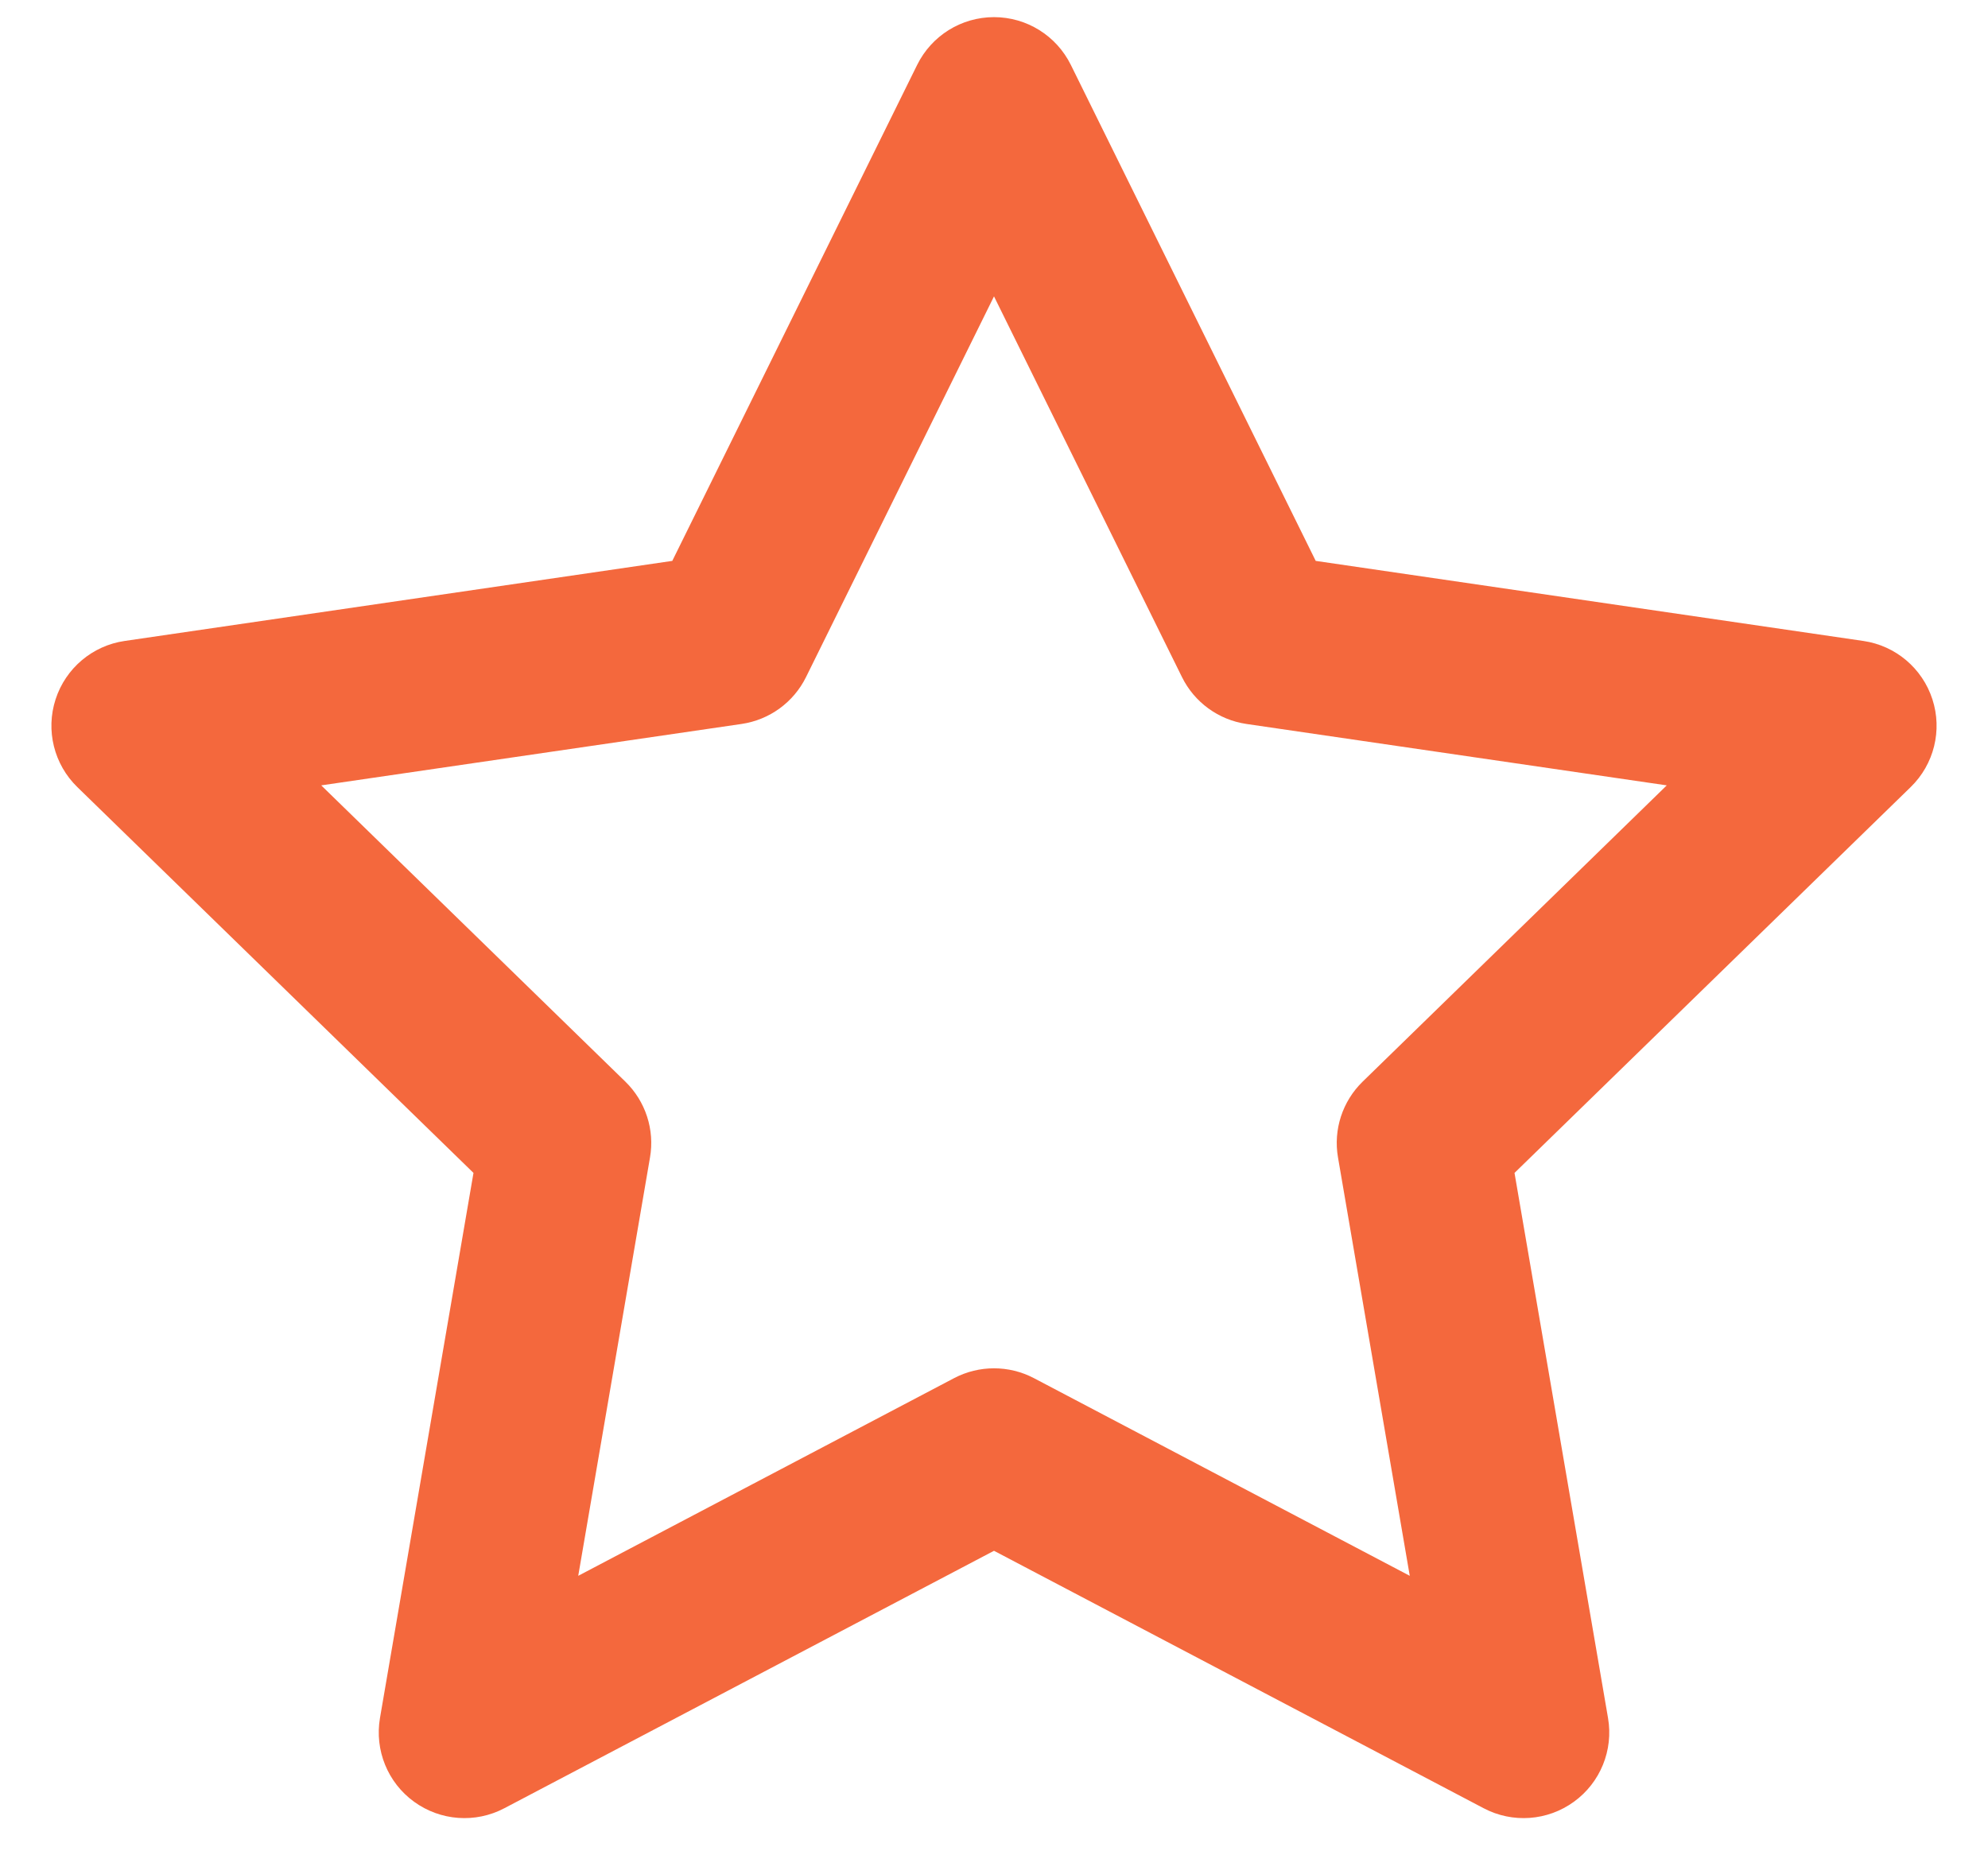 <svg xmlns="http://www.w3.org/2000/svg" fill="none" viewBox="0 0 29 27" height="27" width="29">
<path fill="#F4683D" d="M14.5 0.25C14.976 0.25 15.41 0.52 15.621 0.947L19.193 8.183L27.181 9.351C27.651 9.419 28.042 9.749 28.189 10.202C28.336 10.655 28.213 11.151 27.872 11.483L22.093 17.112L23.457 25.064C23.538 25.533 23.345 26.007 22.96 26.286C22.575 26.566 22.064 26.603 21.643 26.381L14.5 22.625L7.357 26.381C6.936 26.603 6.425 26.566 6.04 26.286C5.655 26.007 5.463 25.533 5.543 25.064L6.907 17.112L1.128 11.483C0.787 11.151 0.664 10.655 0.811 10.202C0.958 9.749 1.349 9.419 1.819 9.351L9.807 8.183L13.379 0.947C13.59 0.52 14.024 0.25 14.5 0.25ZM14.5 4.324L11.758 9.878C11.576 10.247 11.225 10.502 10.818 10.562L4.686 11.458L9.122 15.78C9.417 16.067 9.552 16.481 9.482 16.886L8.435 22.99L13.918 20.106C14.282 19.915 14.718 19.915 15.082 20.106L20.565 22.99L19.518 16.886C19.448 16.481 19.583 16.067 19.878 15.78L24.314 11.458L18.182 10.562C17.775 10.502 17.424 10.247 17.242 9.878L14.5 4.324Z" clip-rule="evenodd" fill-rule="evenodd"></path>
</svg>
